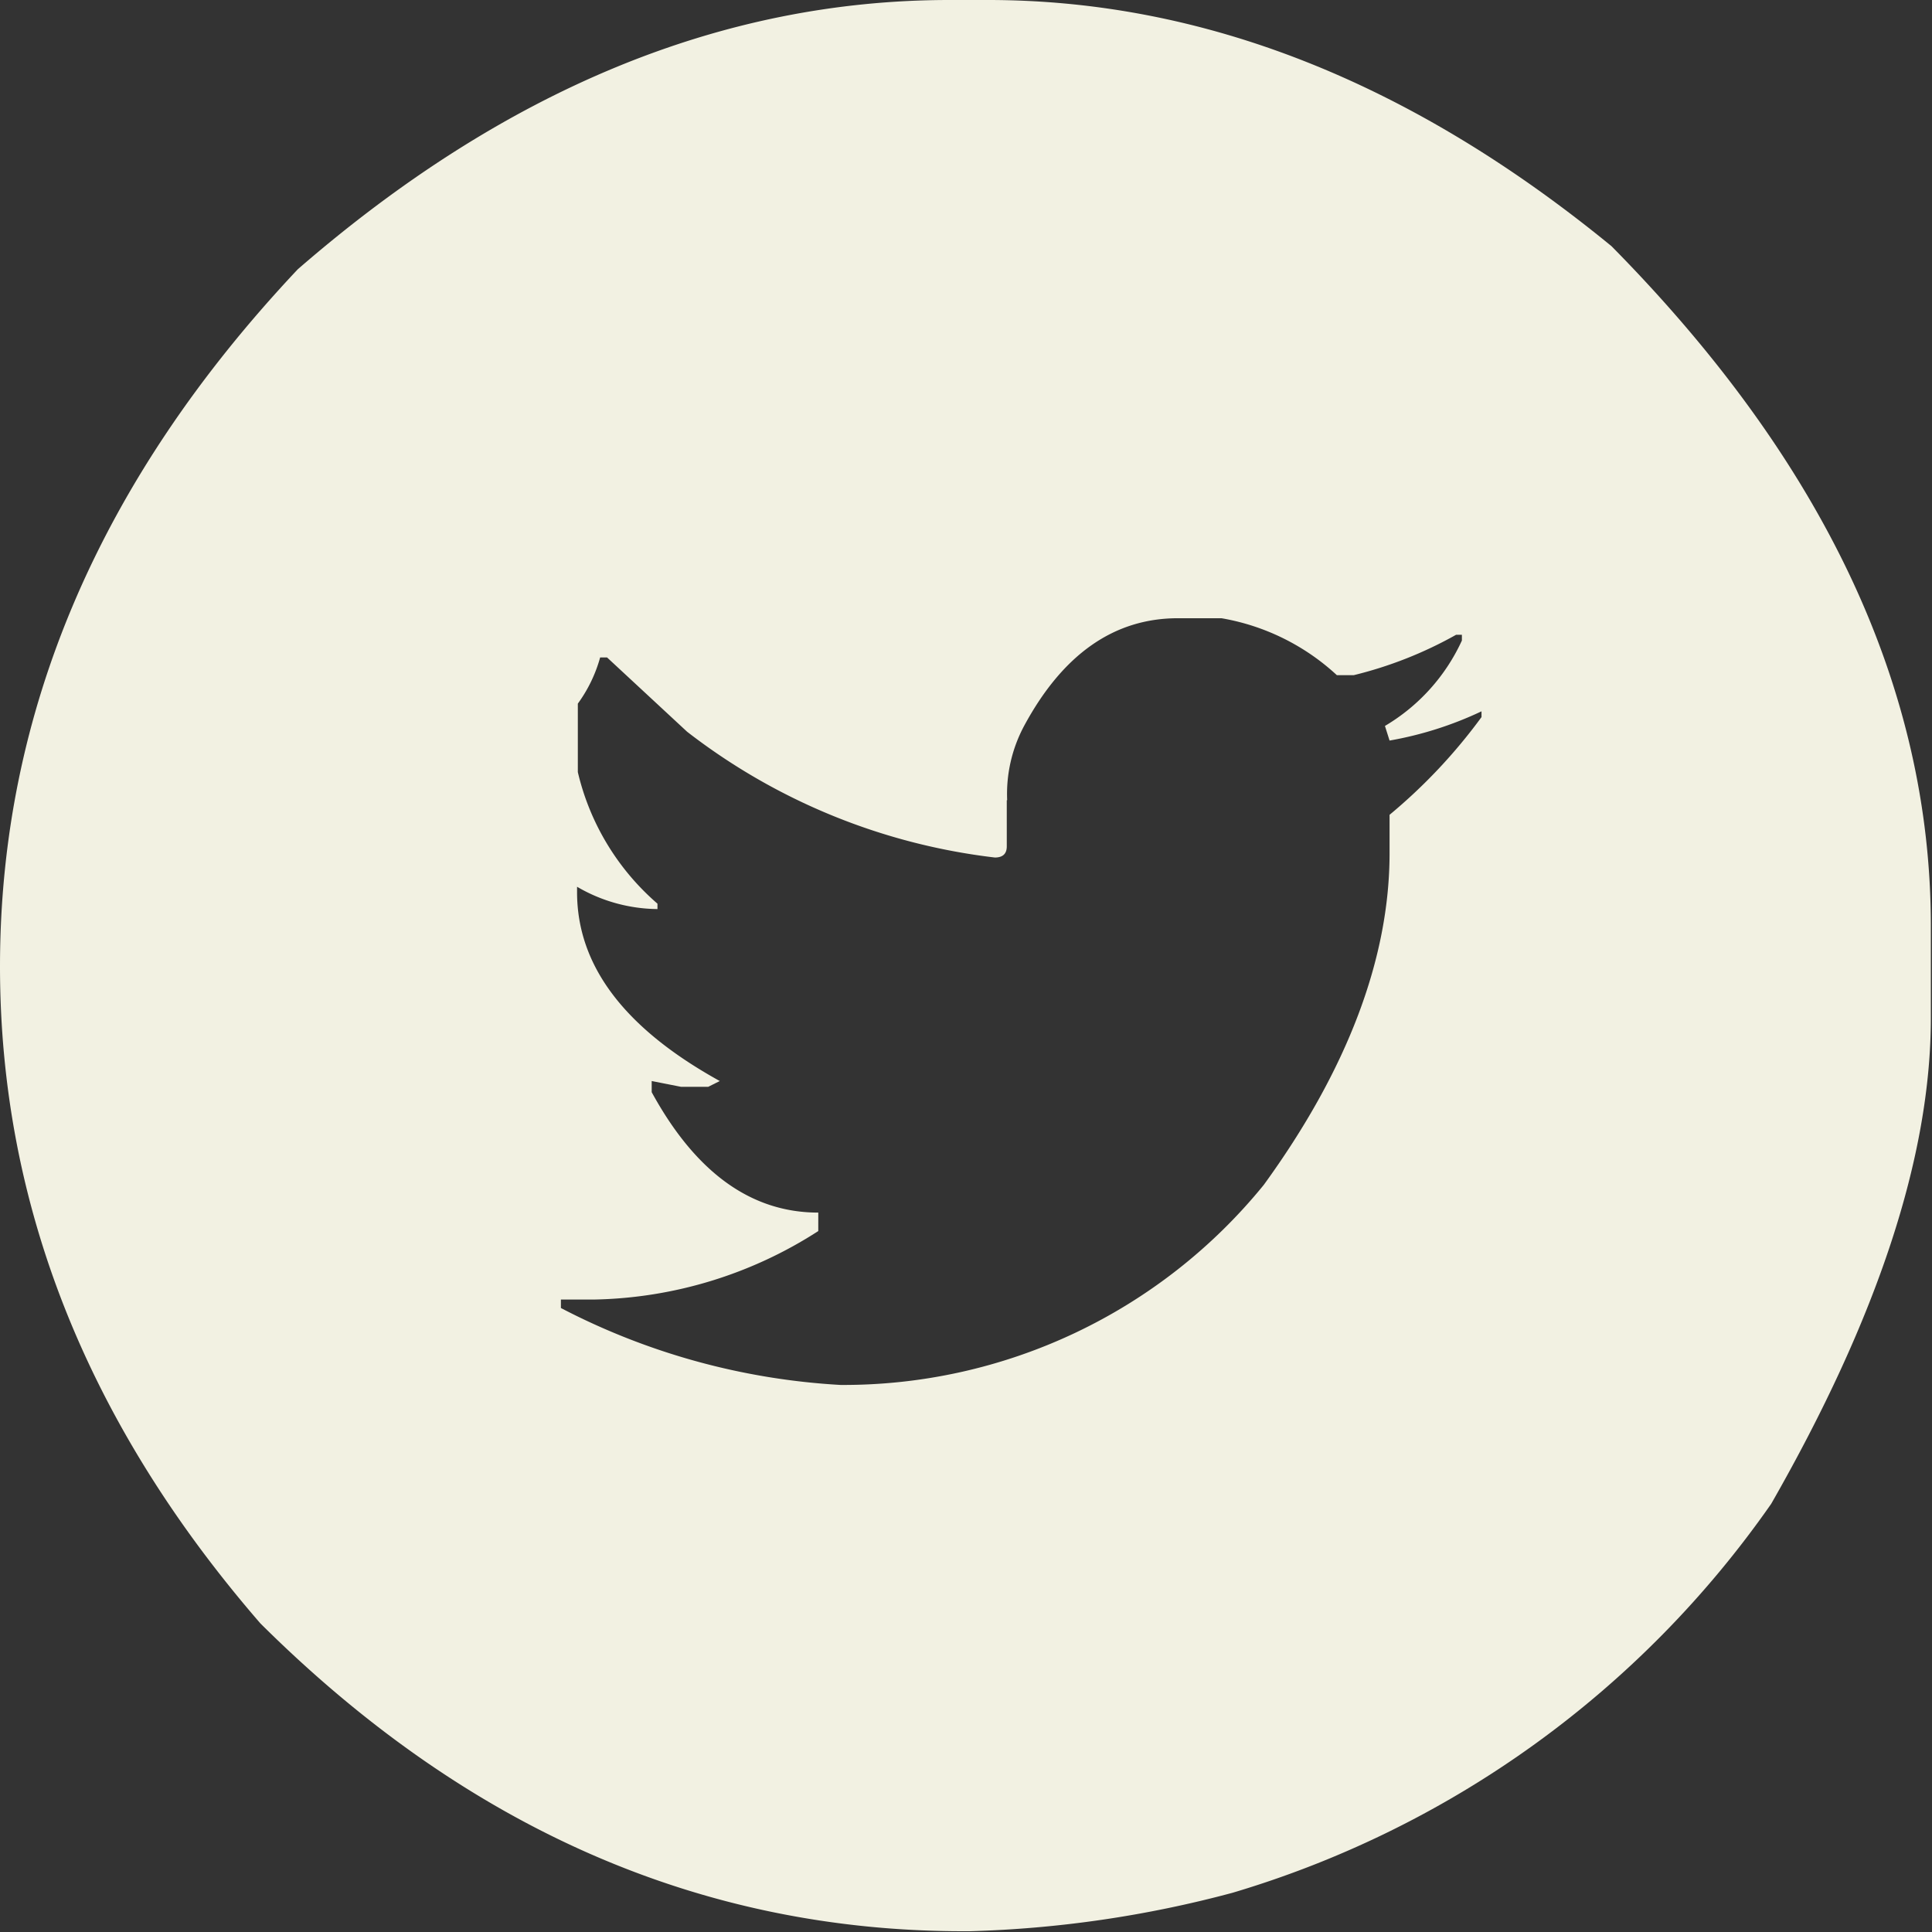 <svg xmlns="http://www.w3.org/2000/svg" viewBox="0 0 50.22 50.22"><rect x="0" y="0" width="50.22" height="50.22" fill="#333333" stroke="none"/><defs><style>.cls-1{fill:#f2f1e2;}</style></defs><g id="Layer_2" data-name="Layer 2"><g id="Layer_1-2" data-name="Layer 1"><path class="cls-1" d="M24.68,0h1q8.4,0,16.21,6.4,8.3,8.41,8.3,17.67v2.39c0,3.59-1.38,7.79-4.15,12.63a26.15,26.15,0,0,1-14,10.11,29.44,29.44,0,0,1-6.84,1h-.15q-10.23,0-18.28-8Q0,34.39,0,25.12,0,15.22,7.74,7,15.8,0,24.68,0m1.49,20.8V22c0,.19-.1.29-.31.29a16.14,16.14,0,0,1-8-3.27l-2.08-1.93H15.6a3.72,3.72,0,0,1-.58,1.2v1.78a6.48,6.48,0,0,0,2.07,3.42v.14A4.2,4.2,0,0,1,15,23.05v.14c0,1.91,1.23,3.54,3.71,4.91l-.3.15H17.7l-.76-.15v.29q1.71,3.13,4.33,3.13V32a11.12,11.12,0,0,1-5.82,1.78h-.87V34A17.89,17.89,0,0,0,21.85,36a14.08,14.08,0,0,0,11-5.2c2.18-3,3.27-5.9,3.27-8.62v-1a14.16,14.16,0,0,0,2.39-2.54v-.15a9.34,9.34,0,0,1-2.39.76L36,18.87A5,5,0,0,0,38,16.65V16.5h-.15a10.52,10.52,0,0,1-2.66,1.05h-.44a5.88,5.88,0,0,0-3-1.48H30.62q-2.49,0-4,2.8a3.75,3.75,0,0,0-.44,1.93"/></g></g></svg>